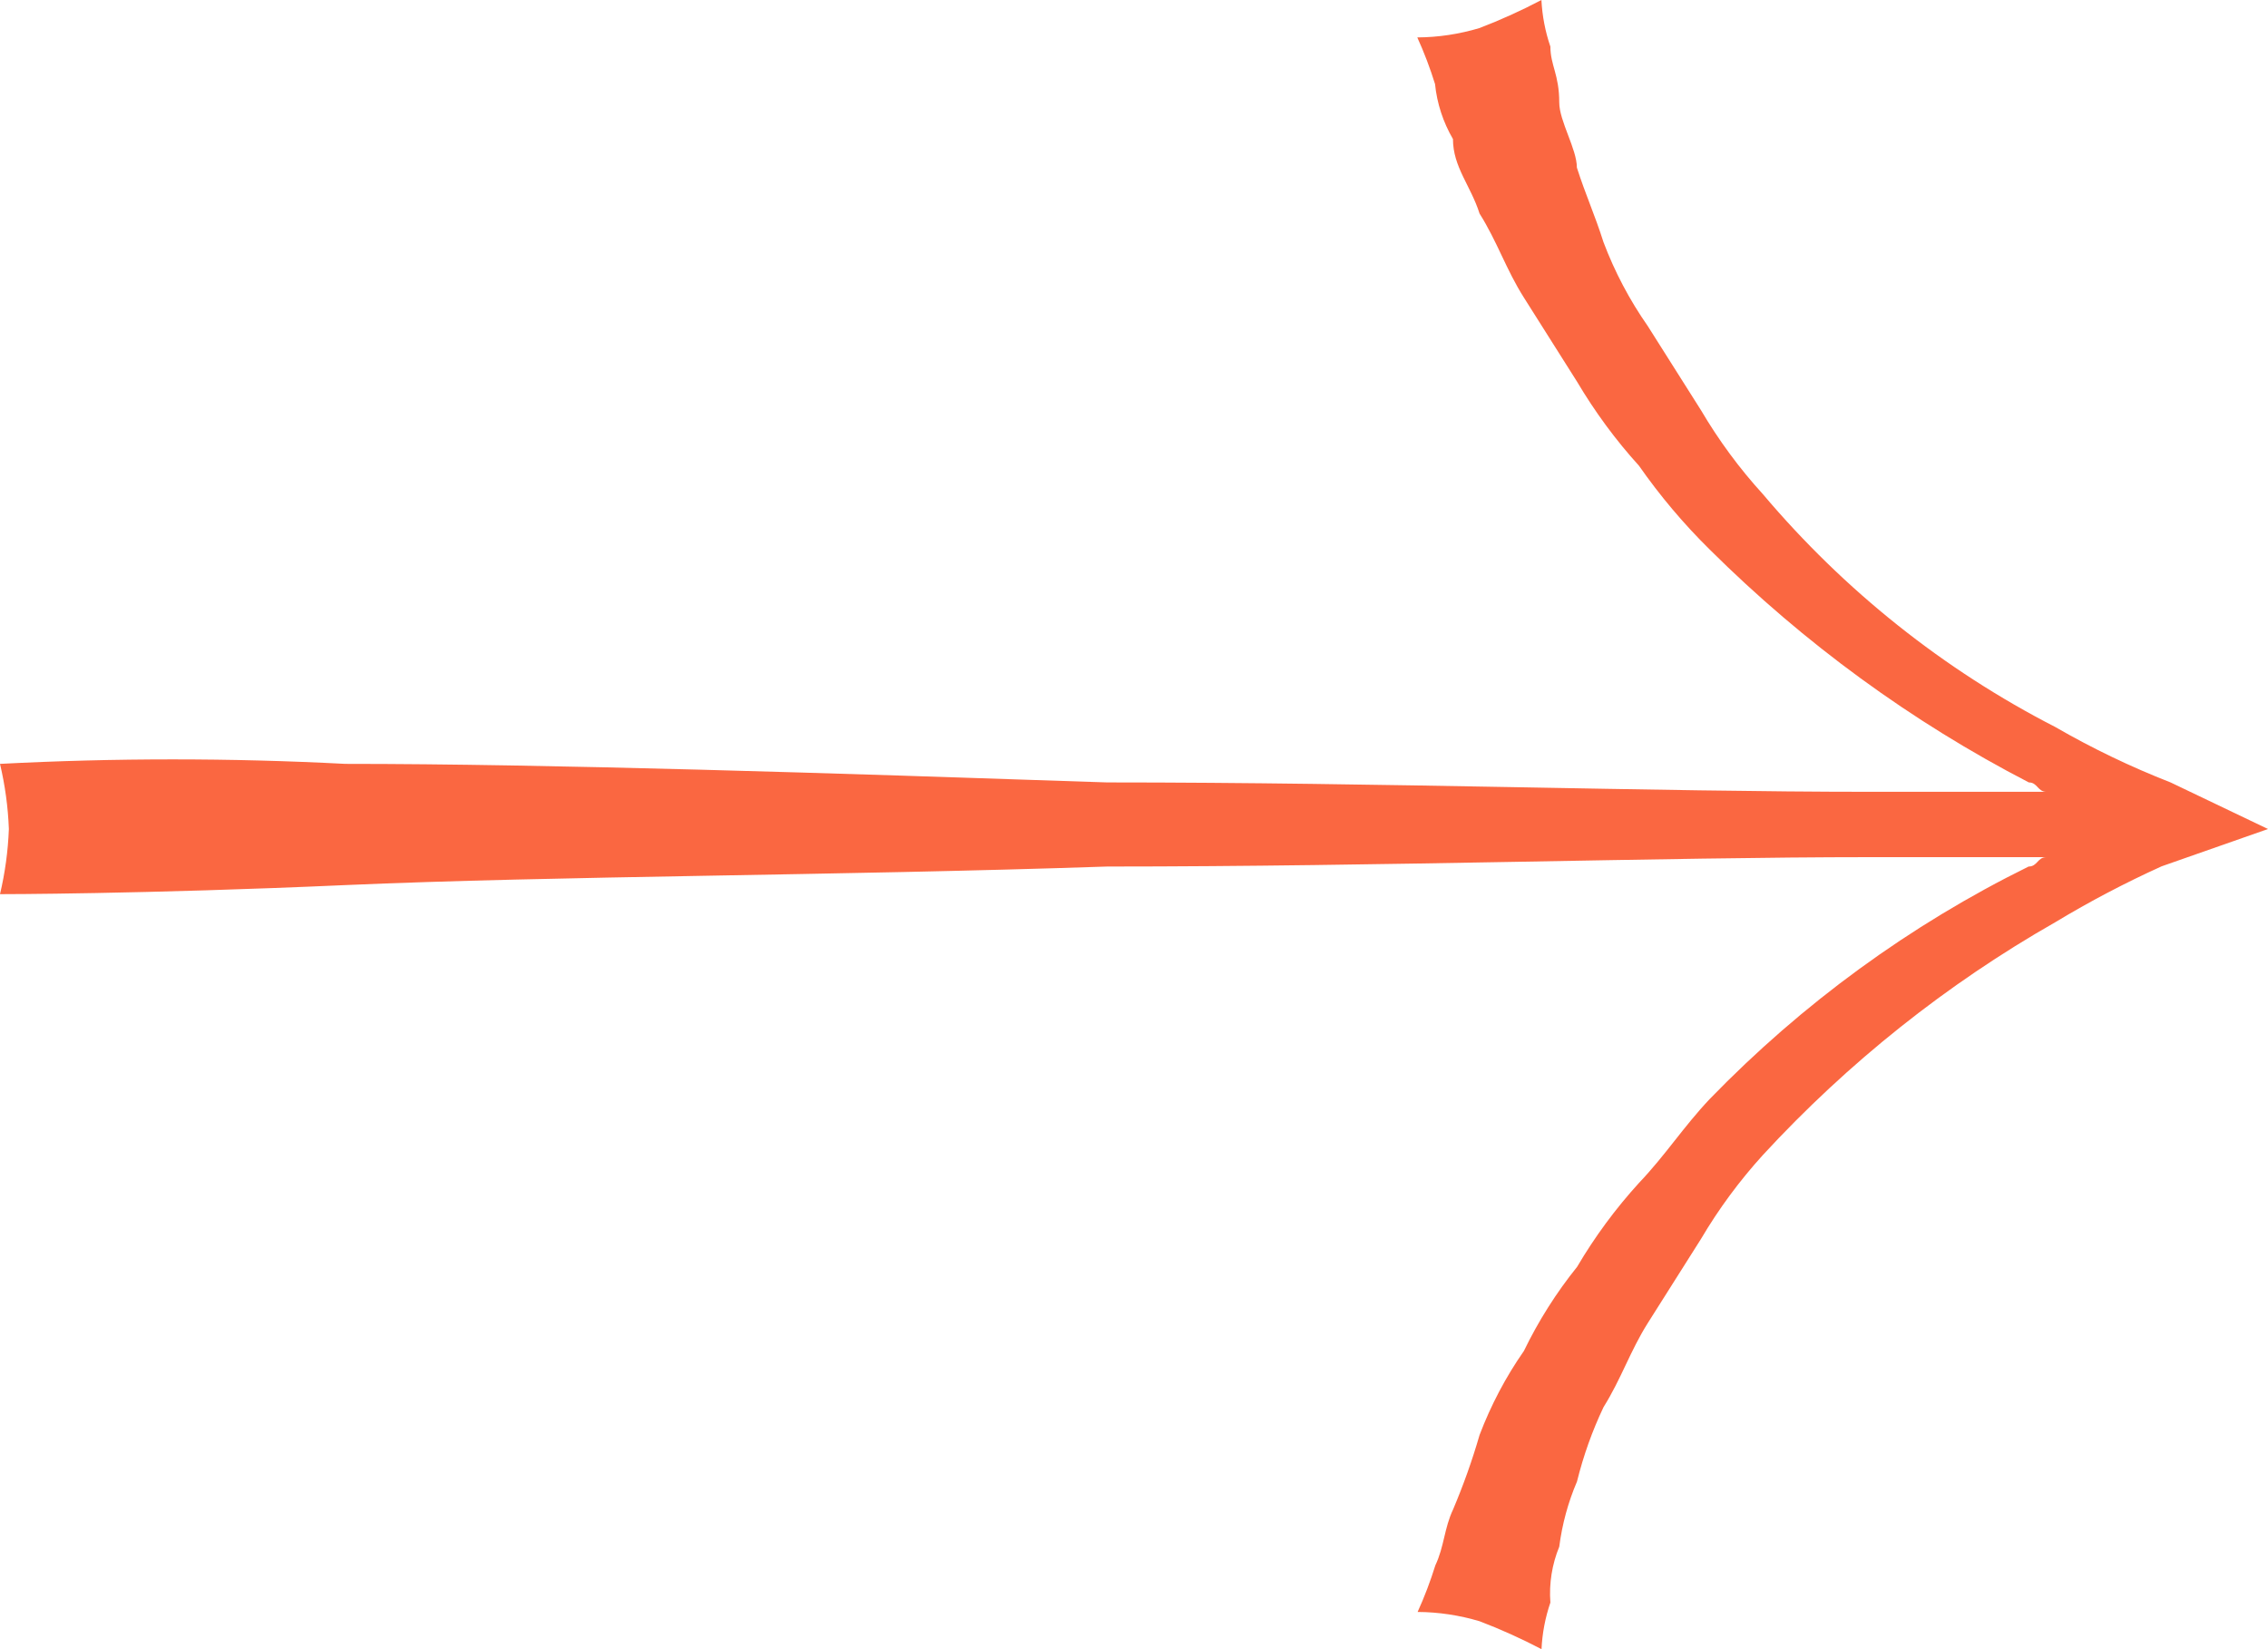 <svg width="22" height="16" viewBox="0 0 22 16" fill="none" xmlns="http://www.w3.org/2000/svg">
<path d="M3.35 7.411C5.327 7.411 8.077 7.501 10.741 7.591C13.406 7.591 16.07 7.682 18.133 7.682H19.851C19.765 7.682 19.765 7.591 19.68 7.591C18.542 7.002 17.499 6.24 16.586 5.333C16.332 5.083 16.102 4.81 15.898 4.518C15.671 4.268 15.47 3.994 15.297 3.702L14.782 2.887C14.61 2.616 14.524 2.345 14.352 2.072C14.266 1.801 14.094 1.62 14.094 1.349C13.999 1.186 13.939 1.004 13.92 0.815C13.872 0.661 13.815 0.51 13.748 0.363C13.952 0.362 14.154 0.331 14.349 0.273C14.555 0.194 14.757 0.103 14.952 0C14.96 0.154 14.989 0.306 15.039 0.452C15.039 0.633 15.125 0.723 15.125 0.994C15.125 1.175 15.296 1.446 15.296 1.626C15.383 1.897 15.468 2.078 15.554 2.349C15.663 2.638 15.808 2.912 15.984 3.164L16.5 3.98C16.672 4.272 16.873 4.545 17.101 4.795C17.891 5.73 18.854 6.498 19.936 7.053C20.296 7.261 20.669 7.44 21.055 7.591L22 8.043L20.968 8.405C20.615 8.565 20.27 8.746 19.937 8.947C18.884 9.547 17.927 10.309 17.101 11.205C16.874 11.455 16.672 11.728 16.5 12.02L15.984 12.836C15.813 13.107 15.726 13.378 15.555 13.651C15.445 13.882 15.359 14.124 15.297 14.374C15.211 14.575 15.153 14.788 15.125 15.006C15.055 15.177 15.025 15.363 15.039 15.548C14.989 15.694 14.96 15.846 14.953 16C14.758 15.898 14.557 15.807 14.352 15.729C14.157 15.671 13.955 15.64 13.751 15.639C13.818 15.492 13.875 15.341 13.923 15.187C14.009 15.006 14.009 14.826 14.095 14.645C14.195 14.409 14.281 14.168 14.352 13.922C14.462 13.633 14.606 13.359 14.782 13.107C14.923 12.816 15.096 12.542 15.298 12.291C15.47 11.999 15.671 11.726 15.899 11.476C16.157 11.205 16.328 10.934 16.586 10.661C17.483 9.736 18.529 8.973 19.678 8.407C19.764 8.407 19.764 8.316 19.85 8.316H18.133C16.156 8.316 13.406 8.407 10.741 8.407C8.077 8.497 5.413 8.497 3.35 8.587C1.373 8.675 0 8.675 0 8.675C0.049 8.468 0.078 8.256 0.086 8.043C0.078 7.83 0.049 7.618 0 7.411C1.116 7.353 2.234 7.353 3.35 7.411Z" fill="#FA6741"/>
</svg>
